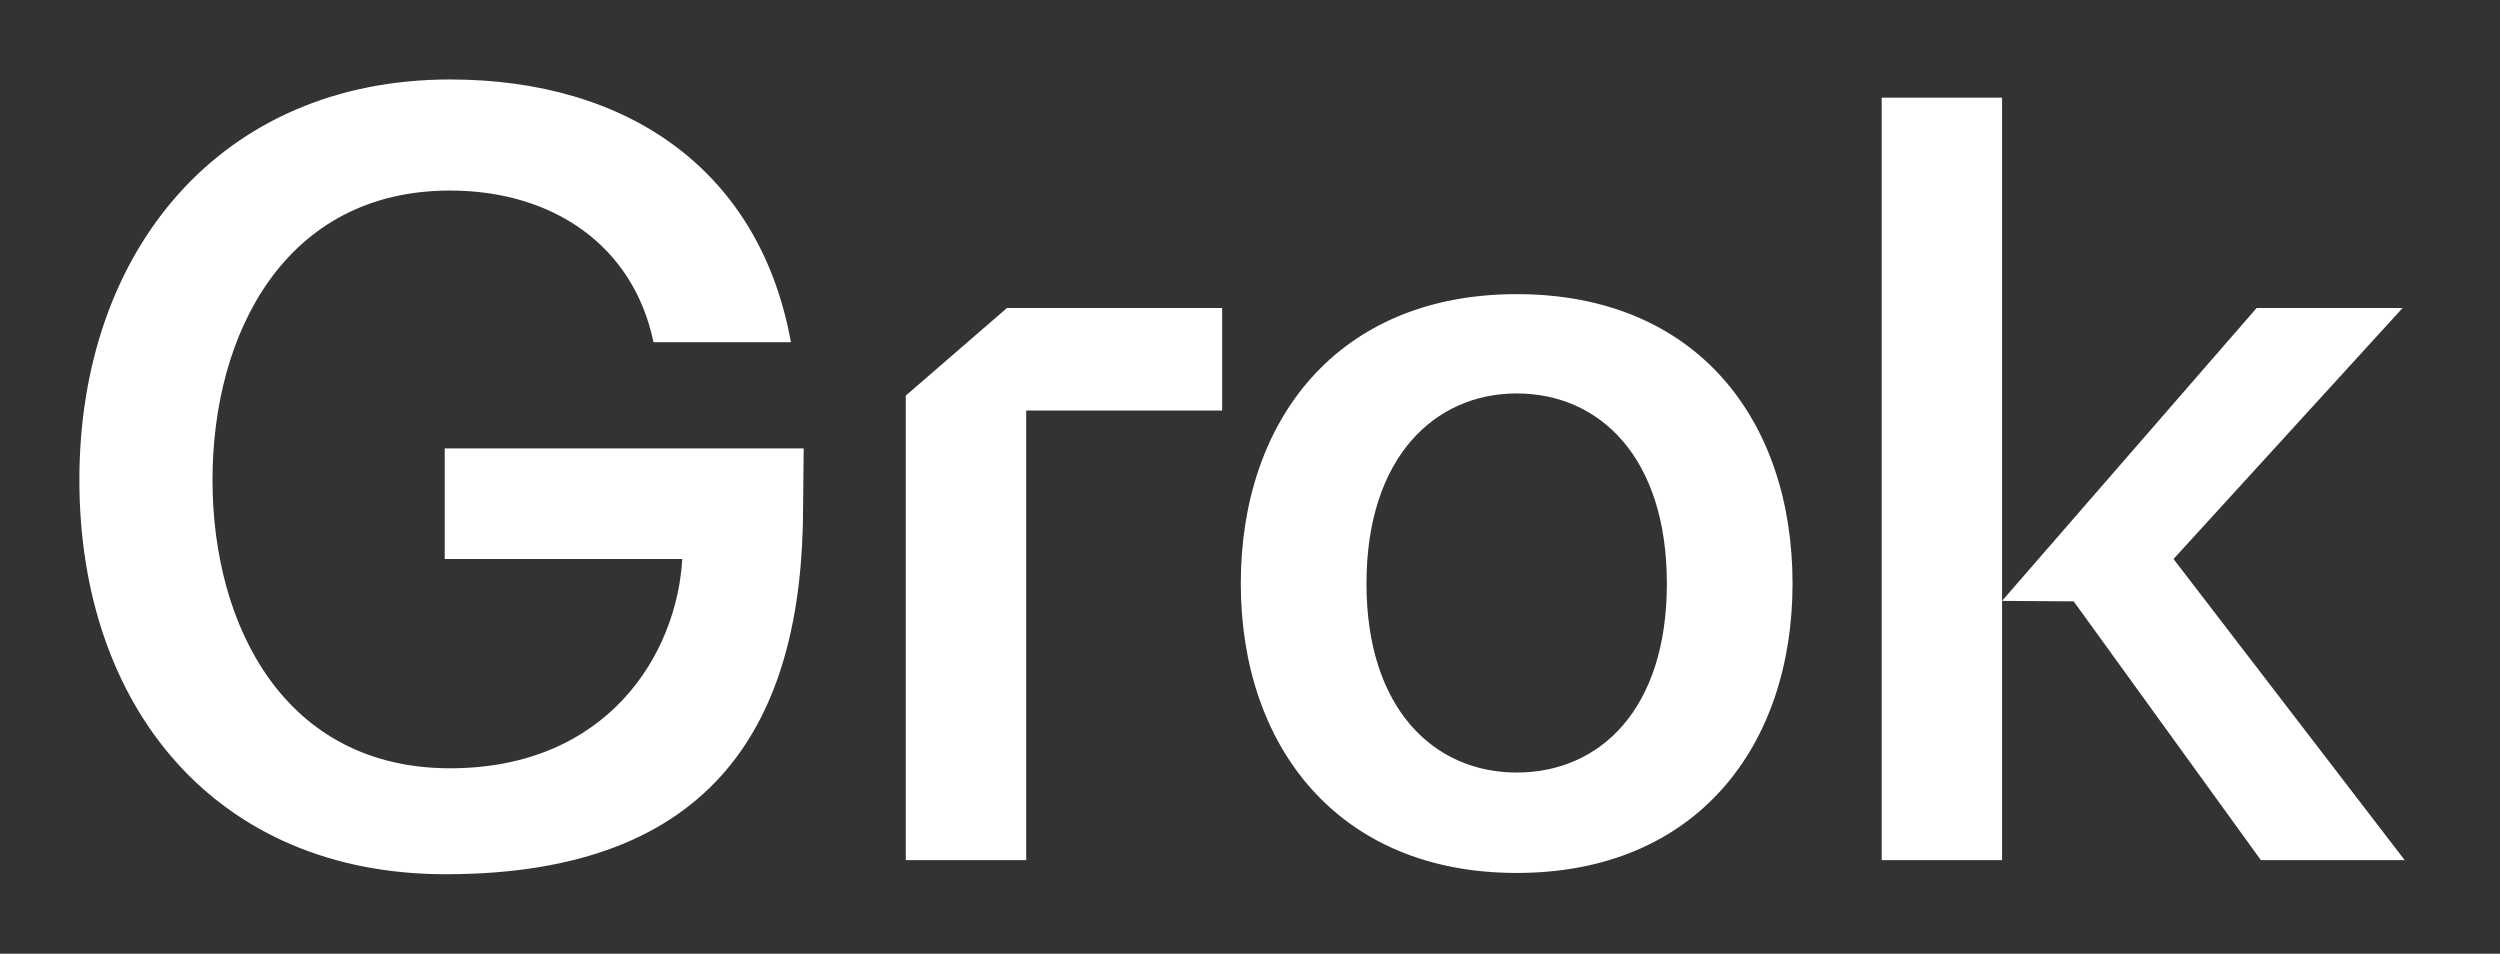 <svg width="270" height="103" viewBox="0 0 270 103" fill="none" xmlns="http://www.w3.org/2000/svg">
<rect x="0" y="0" width="270" height="103" fill="#333333" stroke="none"/>
<path fill-rule="evenodd" clip-rule="evenodd" d="M203.224 92.893V10.545H216.223V64.89L243.716 33.265H259.479L234.742 60.371L259.706 92.893H244.174L223.959 64.946L216.223 64.894V92.893H203.224ZM163.8 94.279C144.472 94.279 134.006 80.555 134.006 63.023C134.006 45.376 144.476 31.767 163.8 31.767C183.244 31.767 193.594 45.371 193.594 63.023C193.594 80.555 183.244 94.279 163.8 94.279ZM147.579 63.023C147.579 76.628 154.942 83.434 163.8 83.434C172.774 83.434 180.022 76.632 180.022 63.023C180.022 49.41 172.774 42.492 163.8 42.492C154.942 42.492 147.579 49.41 147.579 63.023ZM97.826 92.893V42.724L108.754 33.265H131.992V44.337H110.829V92.893H97.826ZM48.12 94.417C23.344 94.417 8.572 76.4 8.572 51.835C8.572 27.038 23.872 8.583 48.604 8.583C67.933 8.583 82.08 18.501 85.419 36.956H70.577C68.391 26.462 59.649 20.579 48.604 20.579C30.776 20.579 22.95 36.033 22.95 51.835C22.95 67.637 30.776 82.975 48.604 82.975C65.632 82.975 73.106 70.632 73.684 60.371H48.03V48.427H86.799L86.734 54.672C86.734 77.872 77.293 94.417 48.12 94.417Z" fill="white"/>
</svg>
